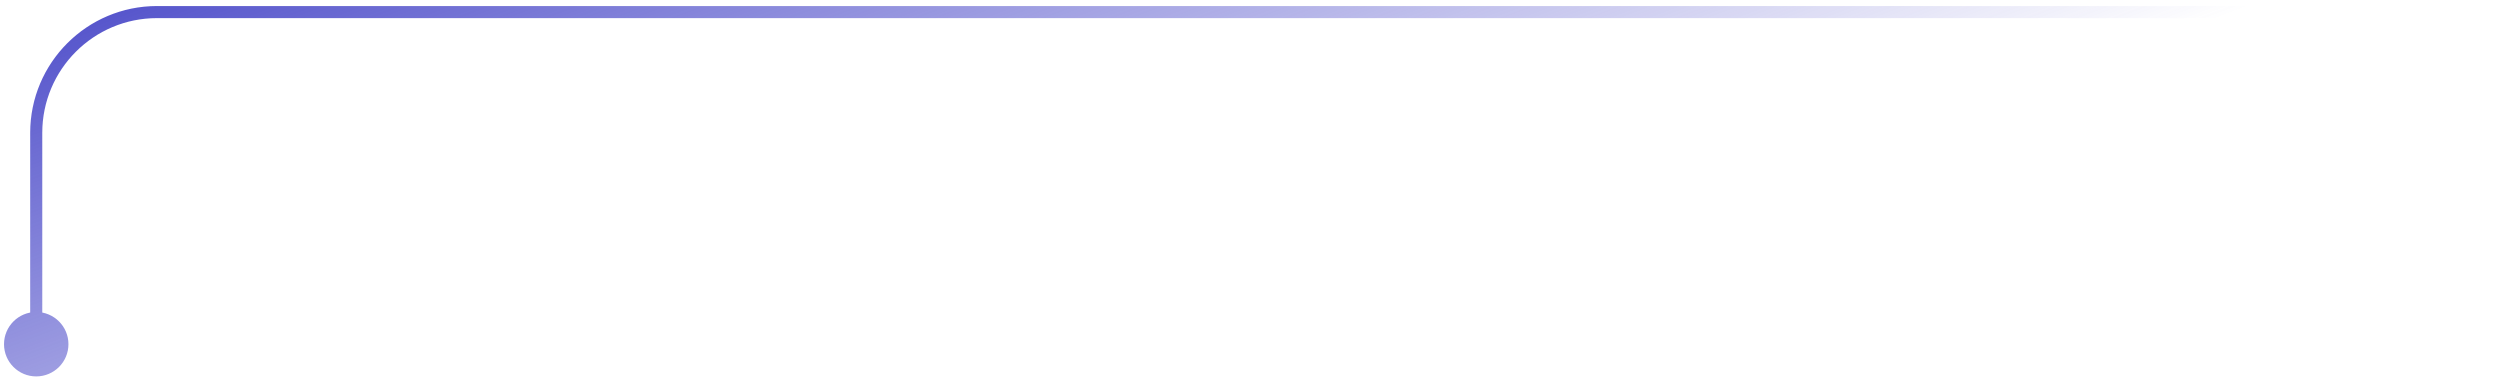 <?xml version="1.0" encoding="UTF-8"?> <svg xmlns="http://www.w3.org/2000/svg" width="207" height="32" viewBox="0 0 207 32" fill="none"><path d="M0.333 28.5C0.333 27.027 1.527 25.833 3 25.833C4.473 25.833 5.667 27.027 5.667 28.5C5.667 29.973 4.473 31.167 3 31.167C1.527 31.167 0.333 29.973 0.333 28.5ZM206.5 0.5C206.776 0.5 207 0.724 207 1C207 1.276 206.776 1.5 206.5 1.5V0.5ZM2.5 28.5V11H3.5V28.5H2.5ZM13 0.5H206.5V1.5H13V0.5ZM2.5 11C2.5 5.201 7.201 0.5 13 0.5V1.5C7.753 1.5 3.5 5.753 3.5 11H2.5Z" fill="url(#paint0_linear_956_32)"></path><defs><linearGradient id="paint0_linear_956_32" x1="-2.653" y1="-5.875" x2="23.144" y2="62.283" gradientUnits="userSpaceOnUse"><stop stop-color="#3A39C3"></stop><stop offset="1" stop-color="#3A39C3" stop-opacity="0"></stop></linearGradient></defs></svg> 